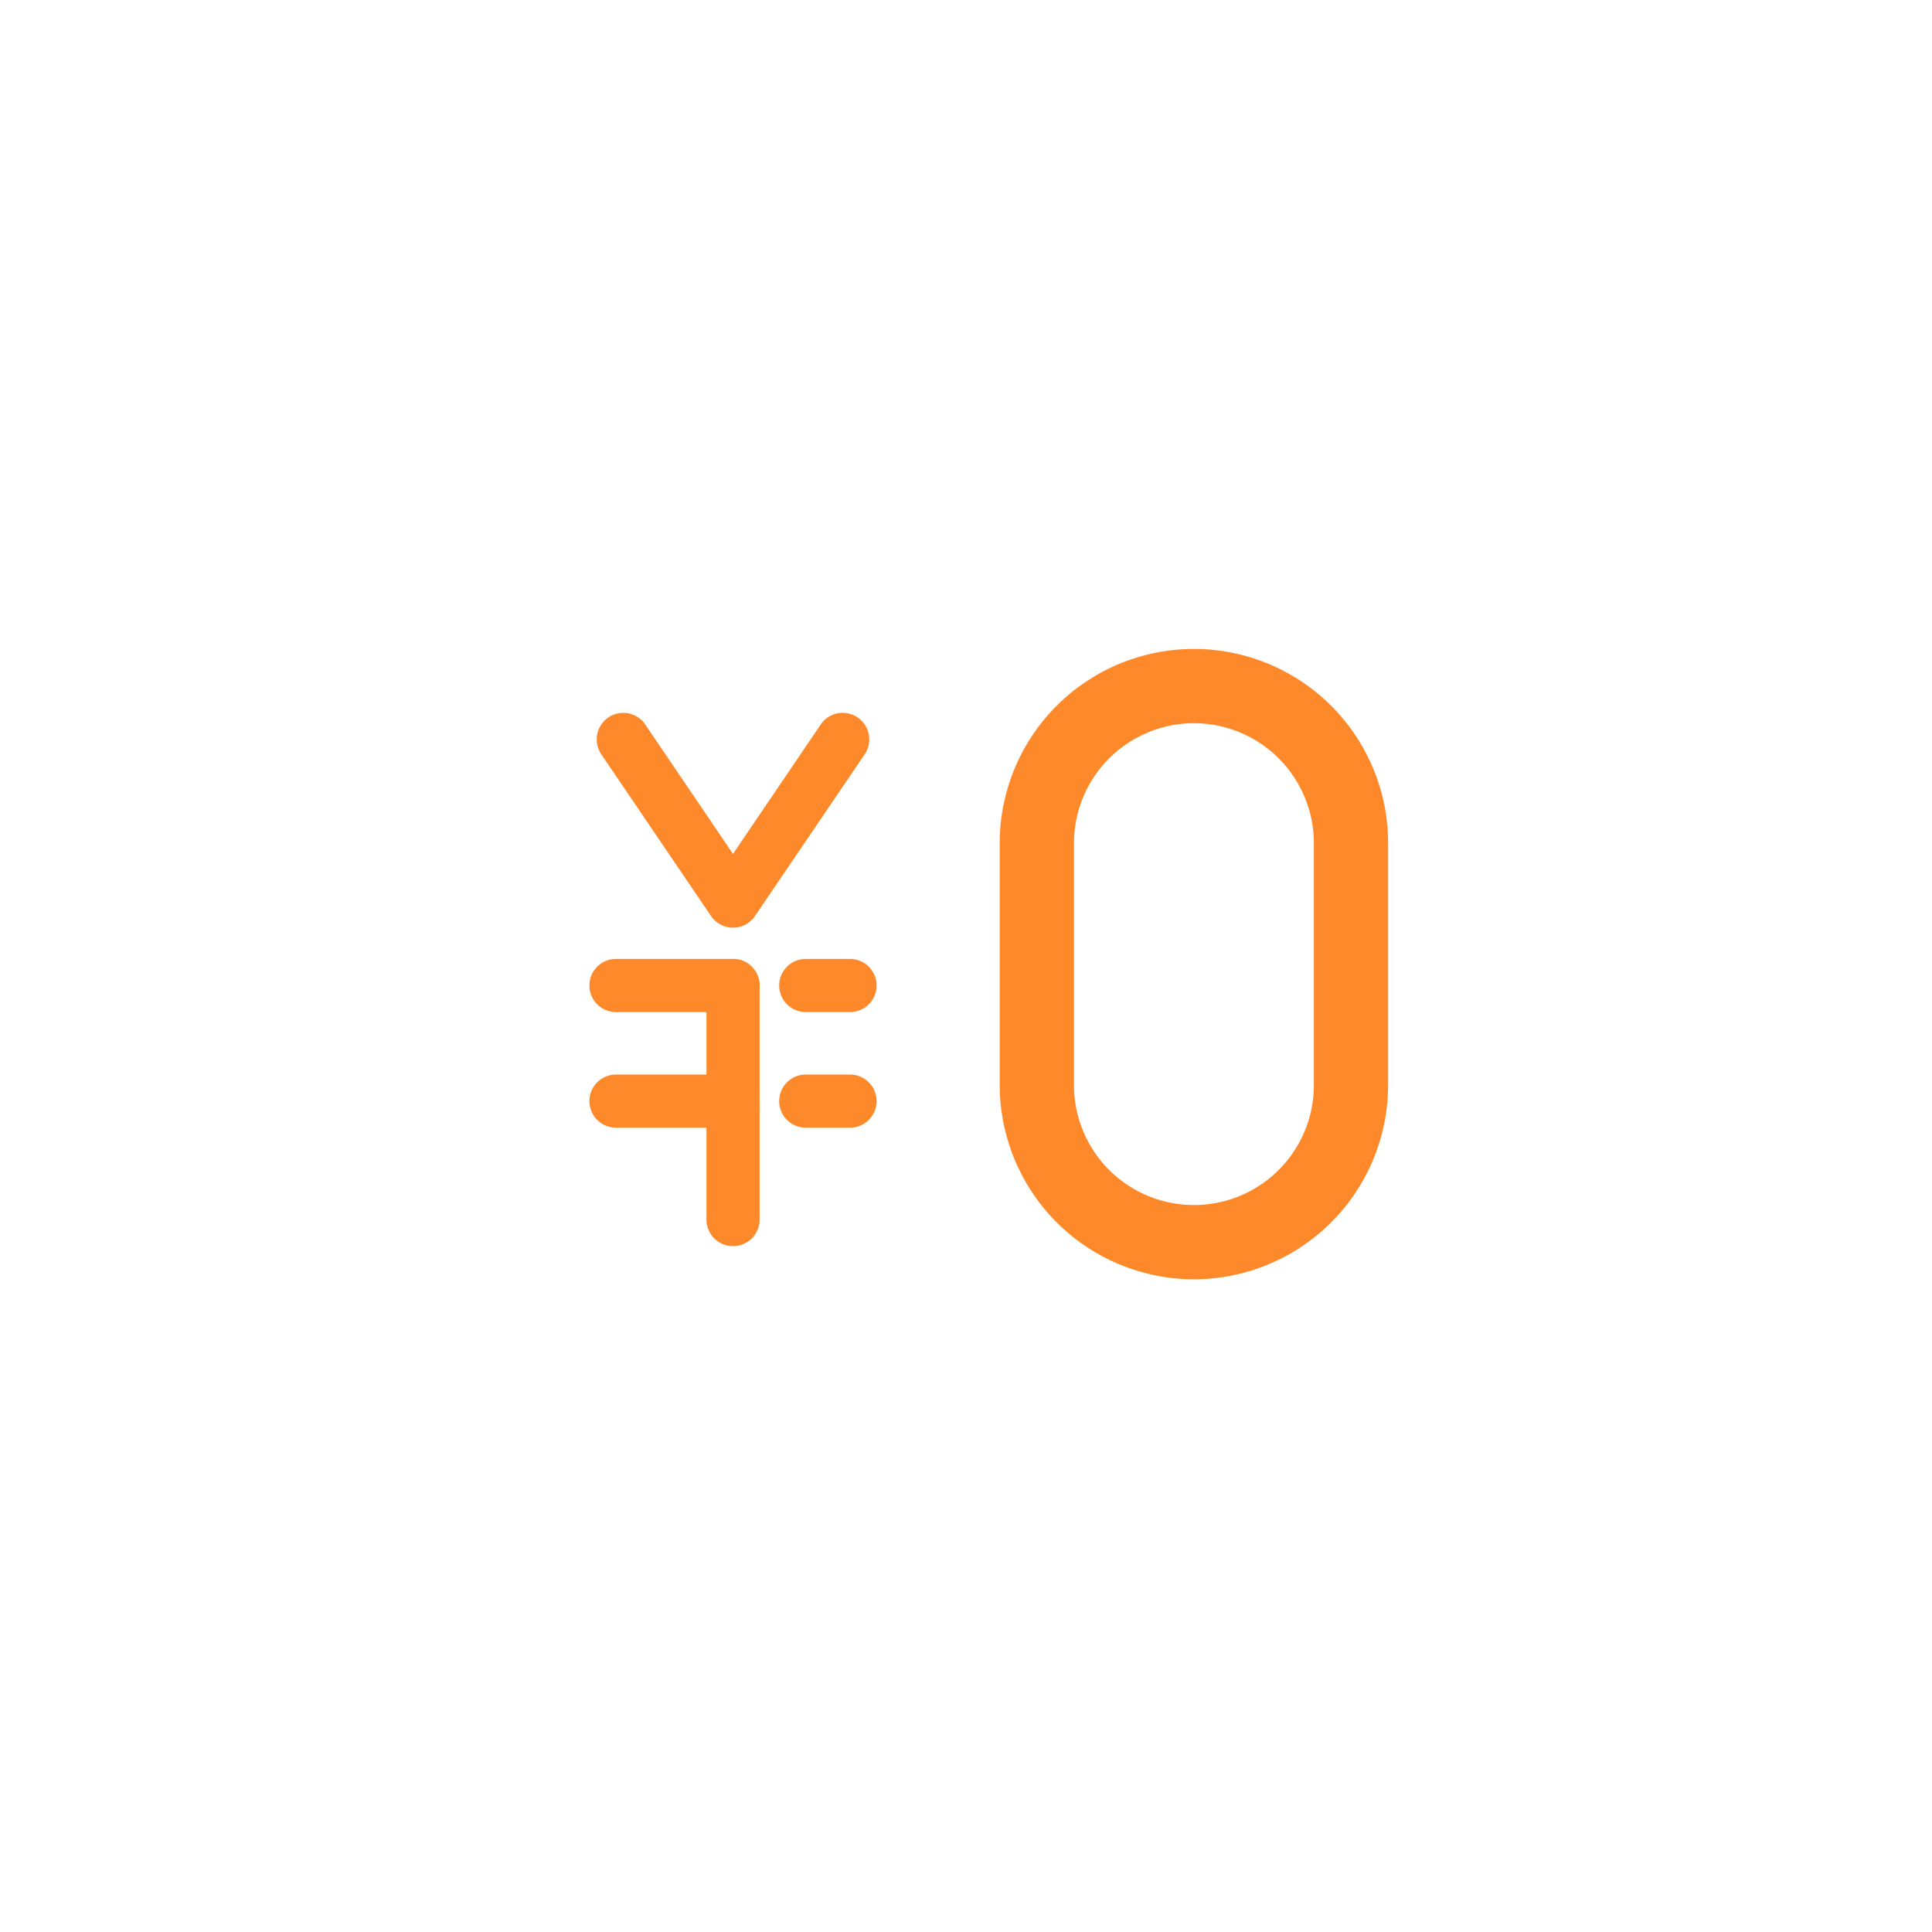 <svg xmlns="http://www.w3.org/2000/svg" xmlns:xlink="http://www.w3.org/1999/xlink" width="120" height="120" viewBox="0 0 120 120">
  <defs>
    <clipPath id="clip-path">
      <rect id="長方形_209" data-name="長方形 209" width="120" height="120" transform="translate(-642 666)" fill="none" stroke="#707070" stroke-width="1"/>
    </clipPath>
    <clipPath id="clip-path-2">
      <rect id="長方形_37" data-name="長方形 37" width="49.607" height="39.152" fill="none"/>
    </clipPath>
  </defs>
  <g id="icon-free-large" transform="translate(642 -666)" clip-path="url(#clip-path)">
    <g id="グループ_64" data-name="グループ 64" transform="translate(-605.389 706.307)">
      <g id="グループ_63" data-name="グループ 63" transform="translate(0 0)" clip-path="url(#clip-path-2)">
        <path id="パス_66" data-name="パス 66" d="M50.73,39.152A12.076,12.076,0,0,1,38.668,27.09V12.062a12.062,12.062,0,0,1,24.124,0V27.09A12.075,12.075,0,0,1,50.73,39.152m0-34.539a7.457,7.457,0,0,0-7.449,7.448V27.09a7.449,7.449,0,0,0,14.9,0V12.062A7.457,7.457,0,0,0,50.73,4.613" transform="translate(-13.185 0)" fill="#fd892a"/>
        <path id="パス_67" data-name="パス 67" d="M12.678,47.057a1.647,1.647,0,0,1-1.648-1.648V30.871a1.648,1.648,0,1,1,3.3,0V45.409a1.647,1.647,0,0,1-1.648,1.648" transform="translate(-3.761 -9.964)" fill="#fd892a"/>
        <path id="パス_68" data-name="パス 68" d="M8.917,32.518H1.648a1.648,1.648,0,0,1,0-3.3H8.917a1.648,1.648,0,0,1,0,3.3" transform="translate(0 -9.964)" fill="#fd892a"/>
        <path id="パス_69" data-name="パス 69" d="M9.152,19.367a1.647,1.647,0,0,1-1.364-.723L.973,8.6A1.648,1.648,0,0,1,3.7,6.746l5.451,8.038L14.6,6.746A1.647,1.647,0,1,1,17.33,8.6L10.515,18.644a1.647,1.647,0,0,1-1.364.723" transform="translate(-0.235 -2.054)" fill="#fd892a"/>
        <path id="パス_70" data-name="パス 70" d="M22.284,32.518H19.533a1.648,1.648,0,0,1,0-3.3h2.751a1.648,1.648,0,0,1,0,3.3" transform="translate(-6.098 -9.964)" fill="#fd892a"/>
        <path id="パス_71" data-name="パス 71" d="M8.917,43.415H1.648a1.648,1.648,0,1,1,0-3.3H8.917a1.648,1.648,0,1,1,0,3.3" transform="translate(0 -13.68)" fill="#fd892a"/>
        <path id="パス_72" data-name="パス 72" d="M22.284,43.415H19.533a1.648,1.648,0,1,1,0-3.3h2.751a1.648,1.648,0,1,1,0,3.3" transform="translate(-6.098 -13.68)" fill="#fd892a"/>
      </g>
    </g>
  </g>
</svg>
